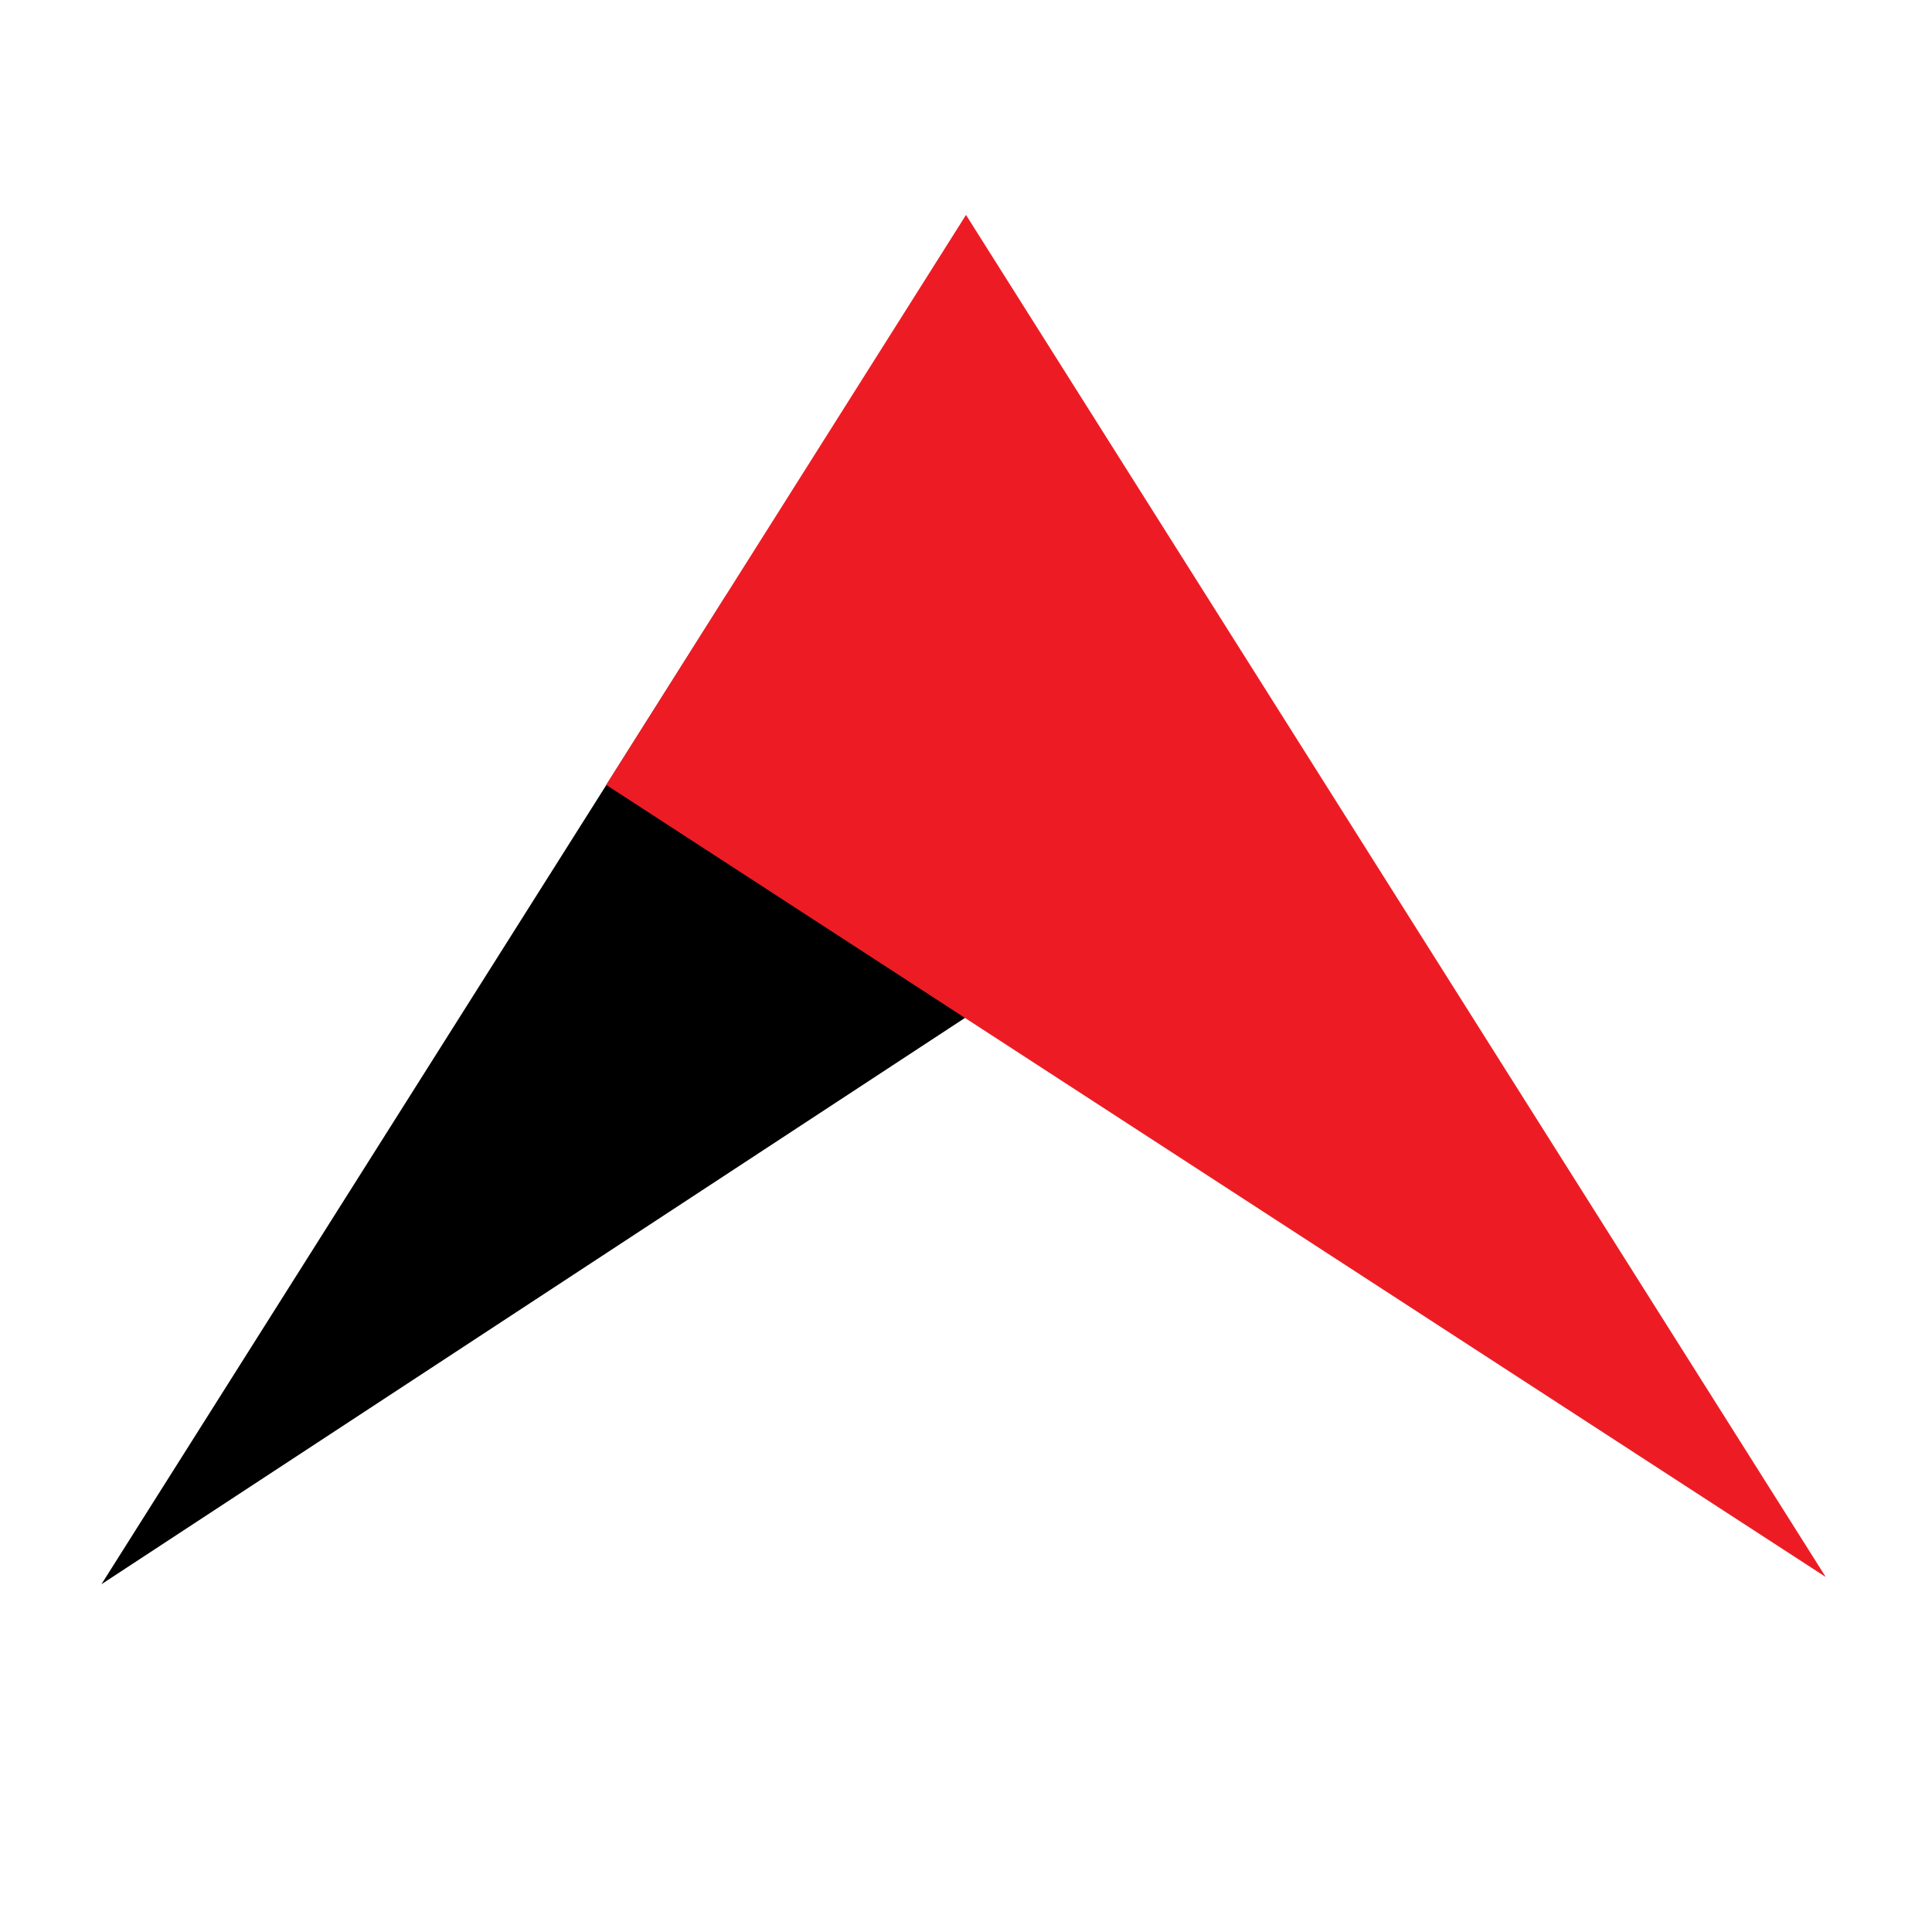 <svg version="1.2" xmlns="http://www.w3.org/2000/svg" viewBox="0 0 80 80" width="80" height="80"><style>.a{fill:#ed1c24}</style><path fill-rule="evenodd" d="m4.2 65.6l36.9-24.2-11-16.8z"/><path fill-rule="evenodd" class="a" d="m40 8.9l35.6 56.4-50.5-32.8z"/></svg>